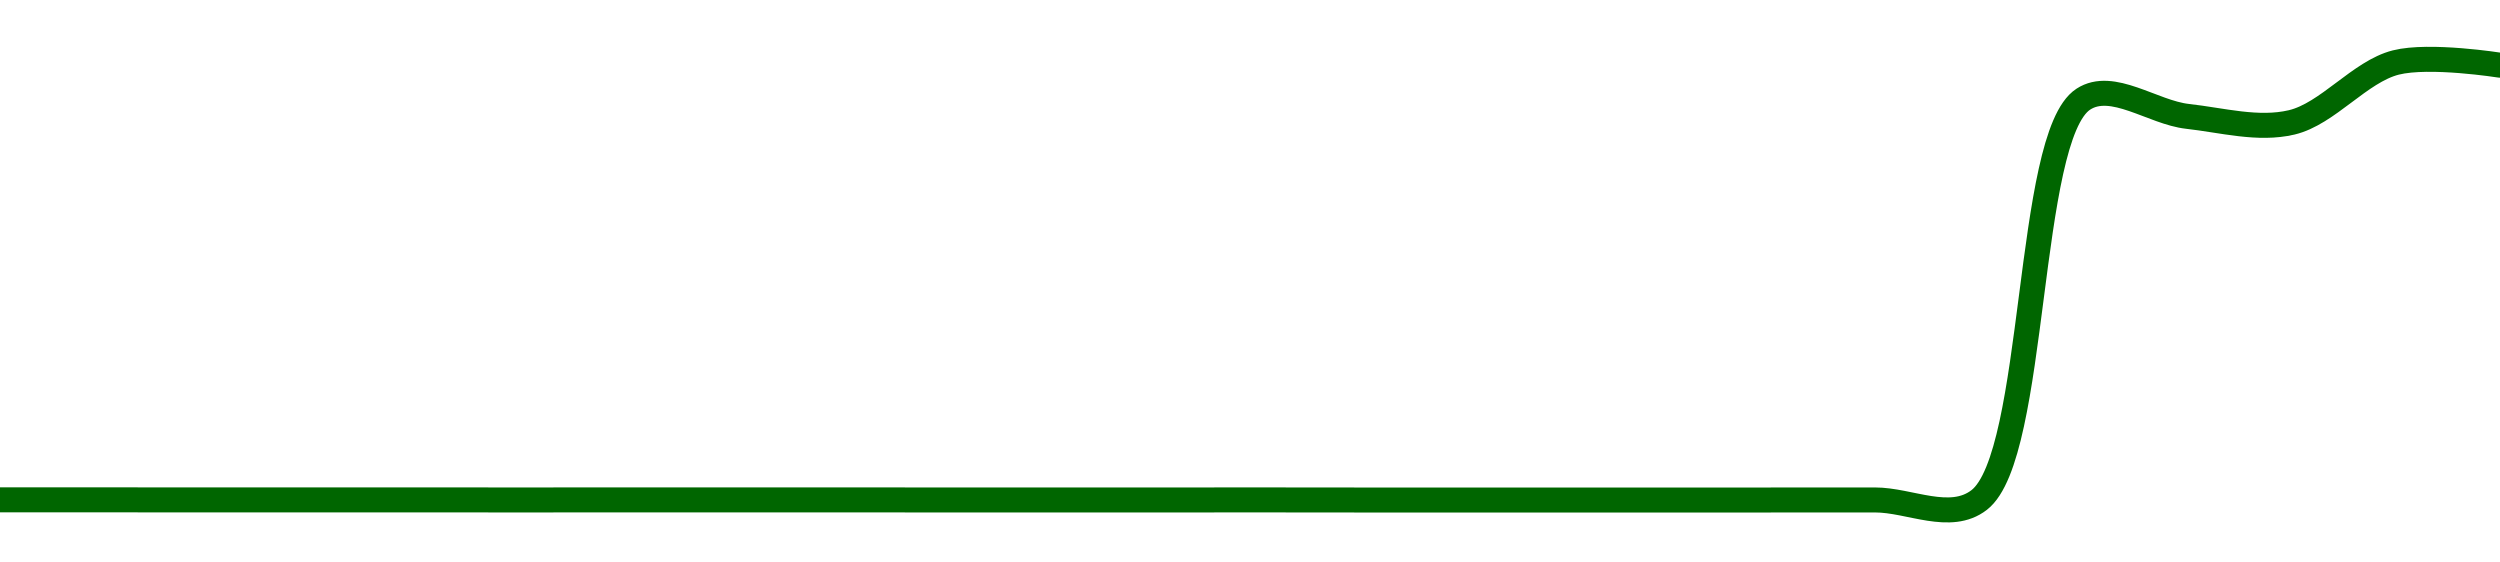 <!-- series1d: [0.00012606,0.00012606,0.00012605,0.00012605,0.00012605,0.00012604,0.00012605,0.00012605,0.00012605,0.00012604,0.00012604,0.00012603,0.00012605,0.00012603,0.00012603,0.00012603,0.00012603,0.00012603,0.00012604,0.00012603,0.00020454,0.00020117,0.00019999,0.00021172,0.00021119] -->

<svg width="200" height="45" viewBox="0 0 200 45" xmlns="http://www.w3.org/2000/svg">
  <defs>
    <linearGradient id="grad-area" x1="0" y1="0" x2="0" y2="1">
      <stop offset="0%" stop-color="rgba(76,175,80,.2)" />
      <stop offset="100%" stop-color="rgba(0,0,0,0)" />
    </linearGradient>
  </defs>

  <path d="M0,39.988C0,39.988,5.556,39.987,8.333,39.988C11.111,39.988,13.889,39.991,16.667,39.992C19.444,39.993,22.222,39.992,25,39.992C27.778,39.992,30.556,39.991,33.333,39.992C36.111,39.993,38.889,39.996,41.667,39.996C44.444,39.996,47.222,39.993,50,39.992C52.778,39.991,55.556,39.992,58.333,39.992C61.111,39.992,63.889,39.991,66.667,39.992C69.444,39.993,72.222,39.995,75,39.996C77.778,39.997,80.556,39.995,83.333,39.996C86.111,39.997,88.889,40.001,91.667,40C94.444,39.999,97.222,39.992,100,39.992C102.778,39.992,105.556,39.999,108.333,40C111.111,40.001,113.889,40,116.667,40C119.444,40,122.222,40,125,40C127.778,40,130.556,40,133.333,40C136.111,40,138.889,40.001,141.667,40C144.444,39.999,147.222,39.996,150,39.996C152.778,39.996,156.018,41.79,158.333,40C162.95,36.432,162.079,10.915,166.667,7.933C168.983,6.427,172.214,8.999,175,9.309C177.77,9.617,180.647,10.426,183.333,9.791C186.216,9.11,188.783,5.73,191.667,5C194.352,4.32,200,5.216,200,5.216"
        fill="none"
        stroke="#006600"
        stroke-width="2"
        stroke-linejoin="round"
        stroke-linecap="round"
        />
</svg>